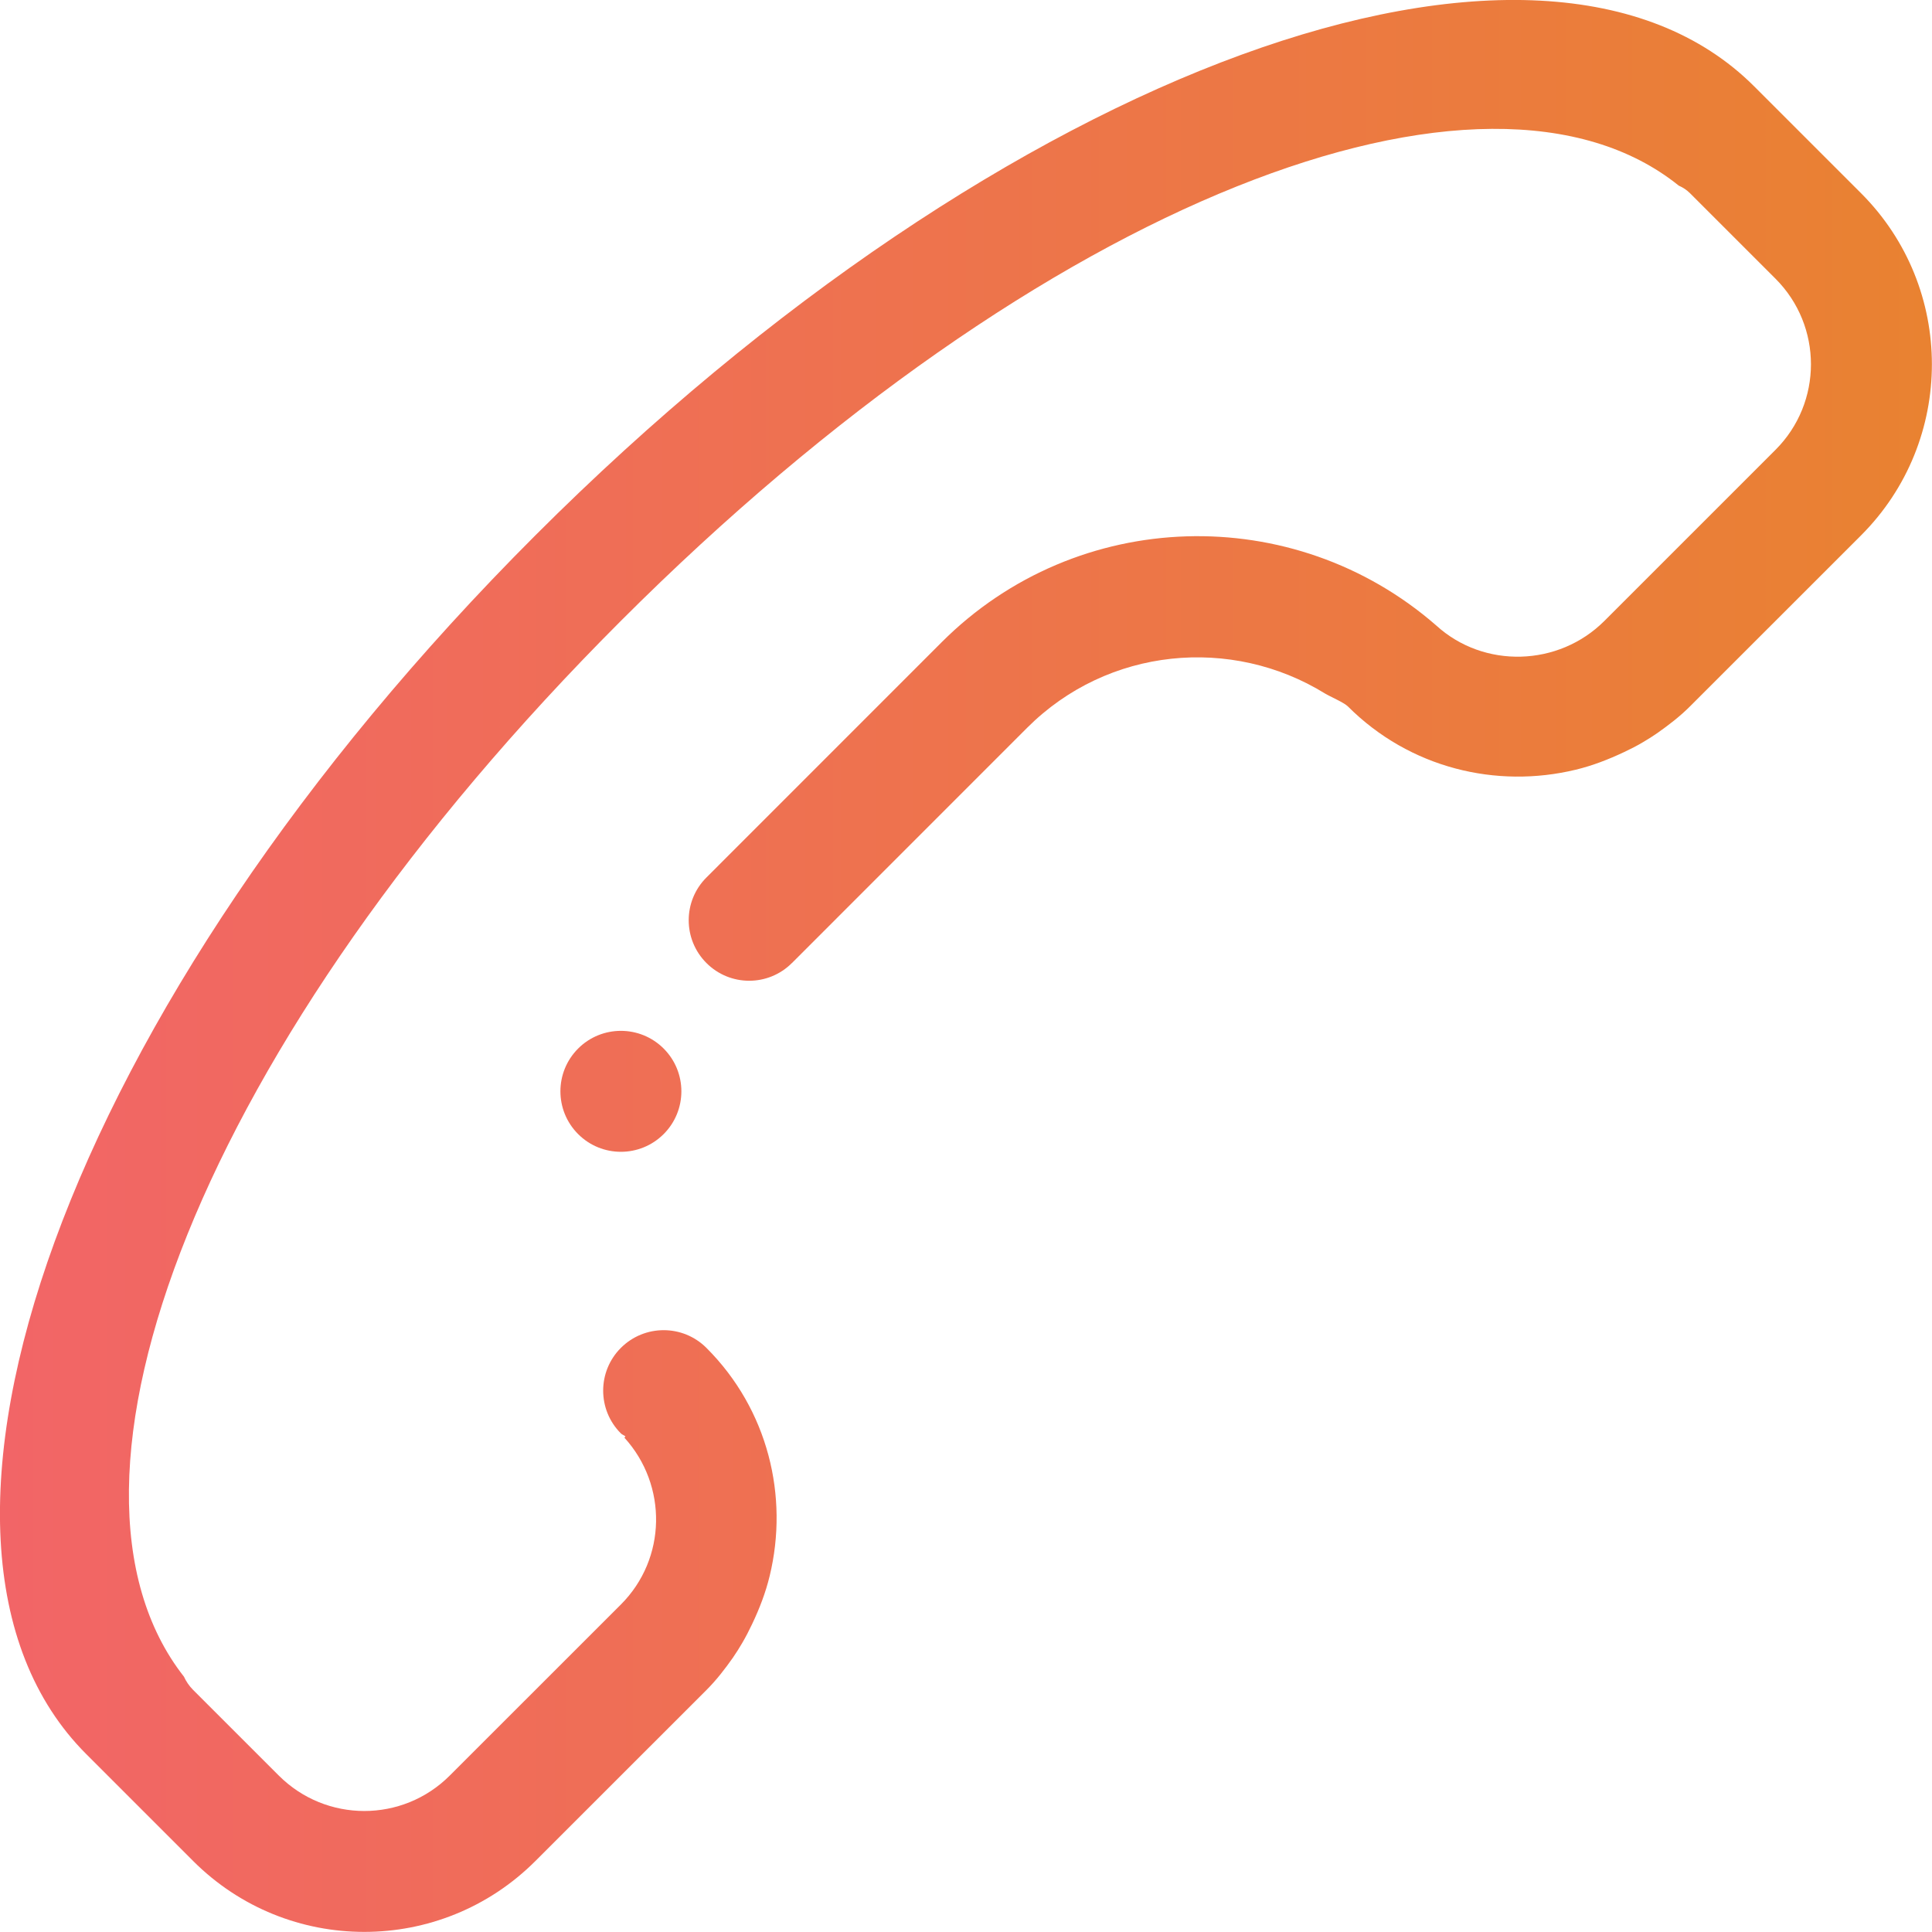 <?xml version="1.0" encoding="UTF-8"?>
<!-- Created with Inkscape (http://www.inkscape.org/) -->
<svg width="135.47mm" height="135.47mm" version="1.1" viewBox="0 0 135.47 135.47" xml:space="preserve" xmlns="http://www.w3.org/2000/svg" xmlns:xlink="http://www.w3.org/1999/xlink"><defs><linearGradient id="linearGradient8948" x1="-136.28" x2="-.816" y1="-277.25" y2="-277.25" gradientUnits="userSpaceOnUse"><stop stop-color="#f26567" offset="0"/><stop stop-color="#e98231" offset="1"/></linearGradient></defs><g transform="translate(136.28 344.98)"><path d="m-95.743-265.46c-1.655-1.656-1.655-4.338 0-5.996 1.655-1.656 4.342-1.656 5.999 0 1.655 1.658 1.655 4.34 0 5.996-1.657 1.658-4.344 1.658-5.999 0zm89.959-41.98-11.997 11.992c-0.707 0.708-1.486 1.302-2.277 1.862-0.322 0.222-0.655 0.436-0.988 0.63-0.44 0.267-0.897 0.494-1.356 0.712-1.097 0.518-2.221 0.954-3.385 1.234-5.557 1.344-11.645-0.099-15.983-4.439-0.275-0.275-1.258-0.691-1.608-0.907-6.541-4.032-15.208-3.262-20.879 2.407l-16.491 16.495-4e-3 -5e-3v5e-3c-1.655 1.658-4.338 1.658-5.993 0-1.658-1.657-1.658-4.344 0-5.997l16.49-16.494c9.518-9.519 24.695-9.895 34.689-1.172 3.331 3.033 8.57 2.892 11.788-0.328l11.995-11.994c3.313-3.313 3.313-8.683 0-11.998l-5.997-5.996c-0.232-0.233-0.498-0.404-0.788-0.532-13.472-10.844-44.503 0.846-74.176 30.52-29.569 29.57-41.274 60.479-30.636 74.034 0.151 0.331 0.36 0.645 0.649 0.935l0.523 0.521 4e-3 6e-3 5.472 5.469c3.313 3.314 8.68 3.314 11.99 0l11.997-11.992c3.218-3.219 3.28-8.366 0.248-11.699 0.023-0.029 0.048-0.062 0.07-0.091-0.099-0.085-0.223-0.114-0.318-0.209-1.655-1.656-1.655-4.34 0-5.996 1.658-1.656 4.342-1.656 5.999 0 4.338 4.334 5.78 10.427 4.437 15.981-0.281 1.168-0.717 2.303-1.24 3.399-0.213 0.447-0.44 0.893-0.696 1.326-0.205 0.347-0.418 0.693-0.651 1.026-0.554 0.788-1.147 1.557-1.85 2.26l-11.997 11.992c-6.626 6.622-17.364 6.622-23.989 0l-7.497-7.497c-14.905-14.901-1.494-52.481 31.487-85.46 32.98-32.983 70.553-46.392 85.459-31.488l7.498 7.497c6.623 6.623 6.623 17.367 0 23.991z" clip-rule="evenodd" fill="url(#linearGradient8948)" fill-rule="evenodd" stroke-width=".265"/></g></svg>
